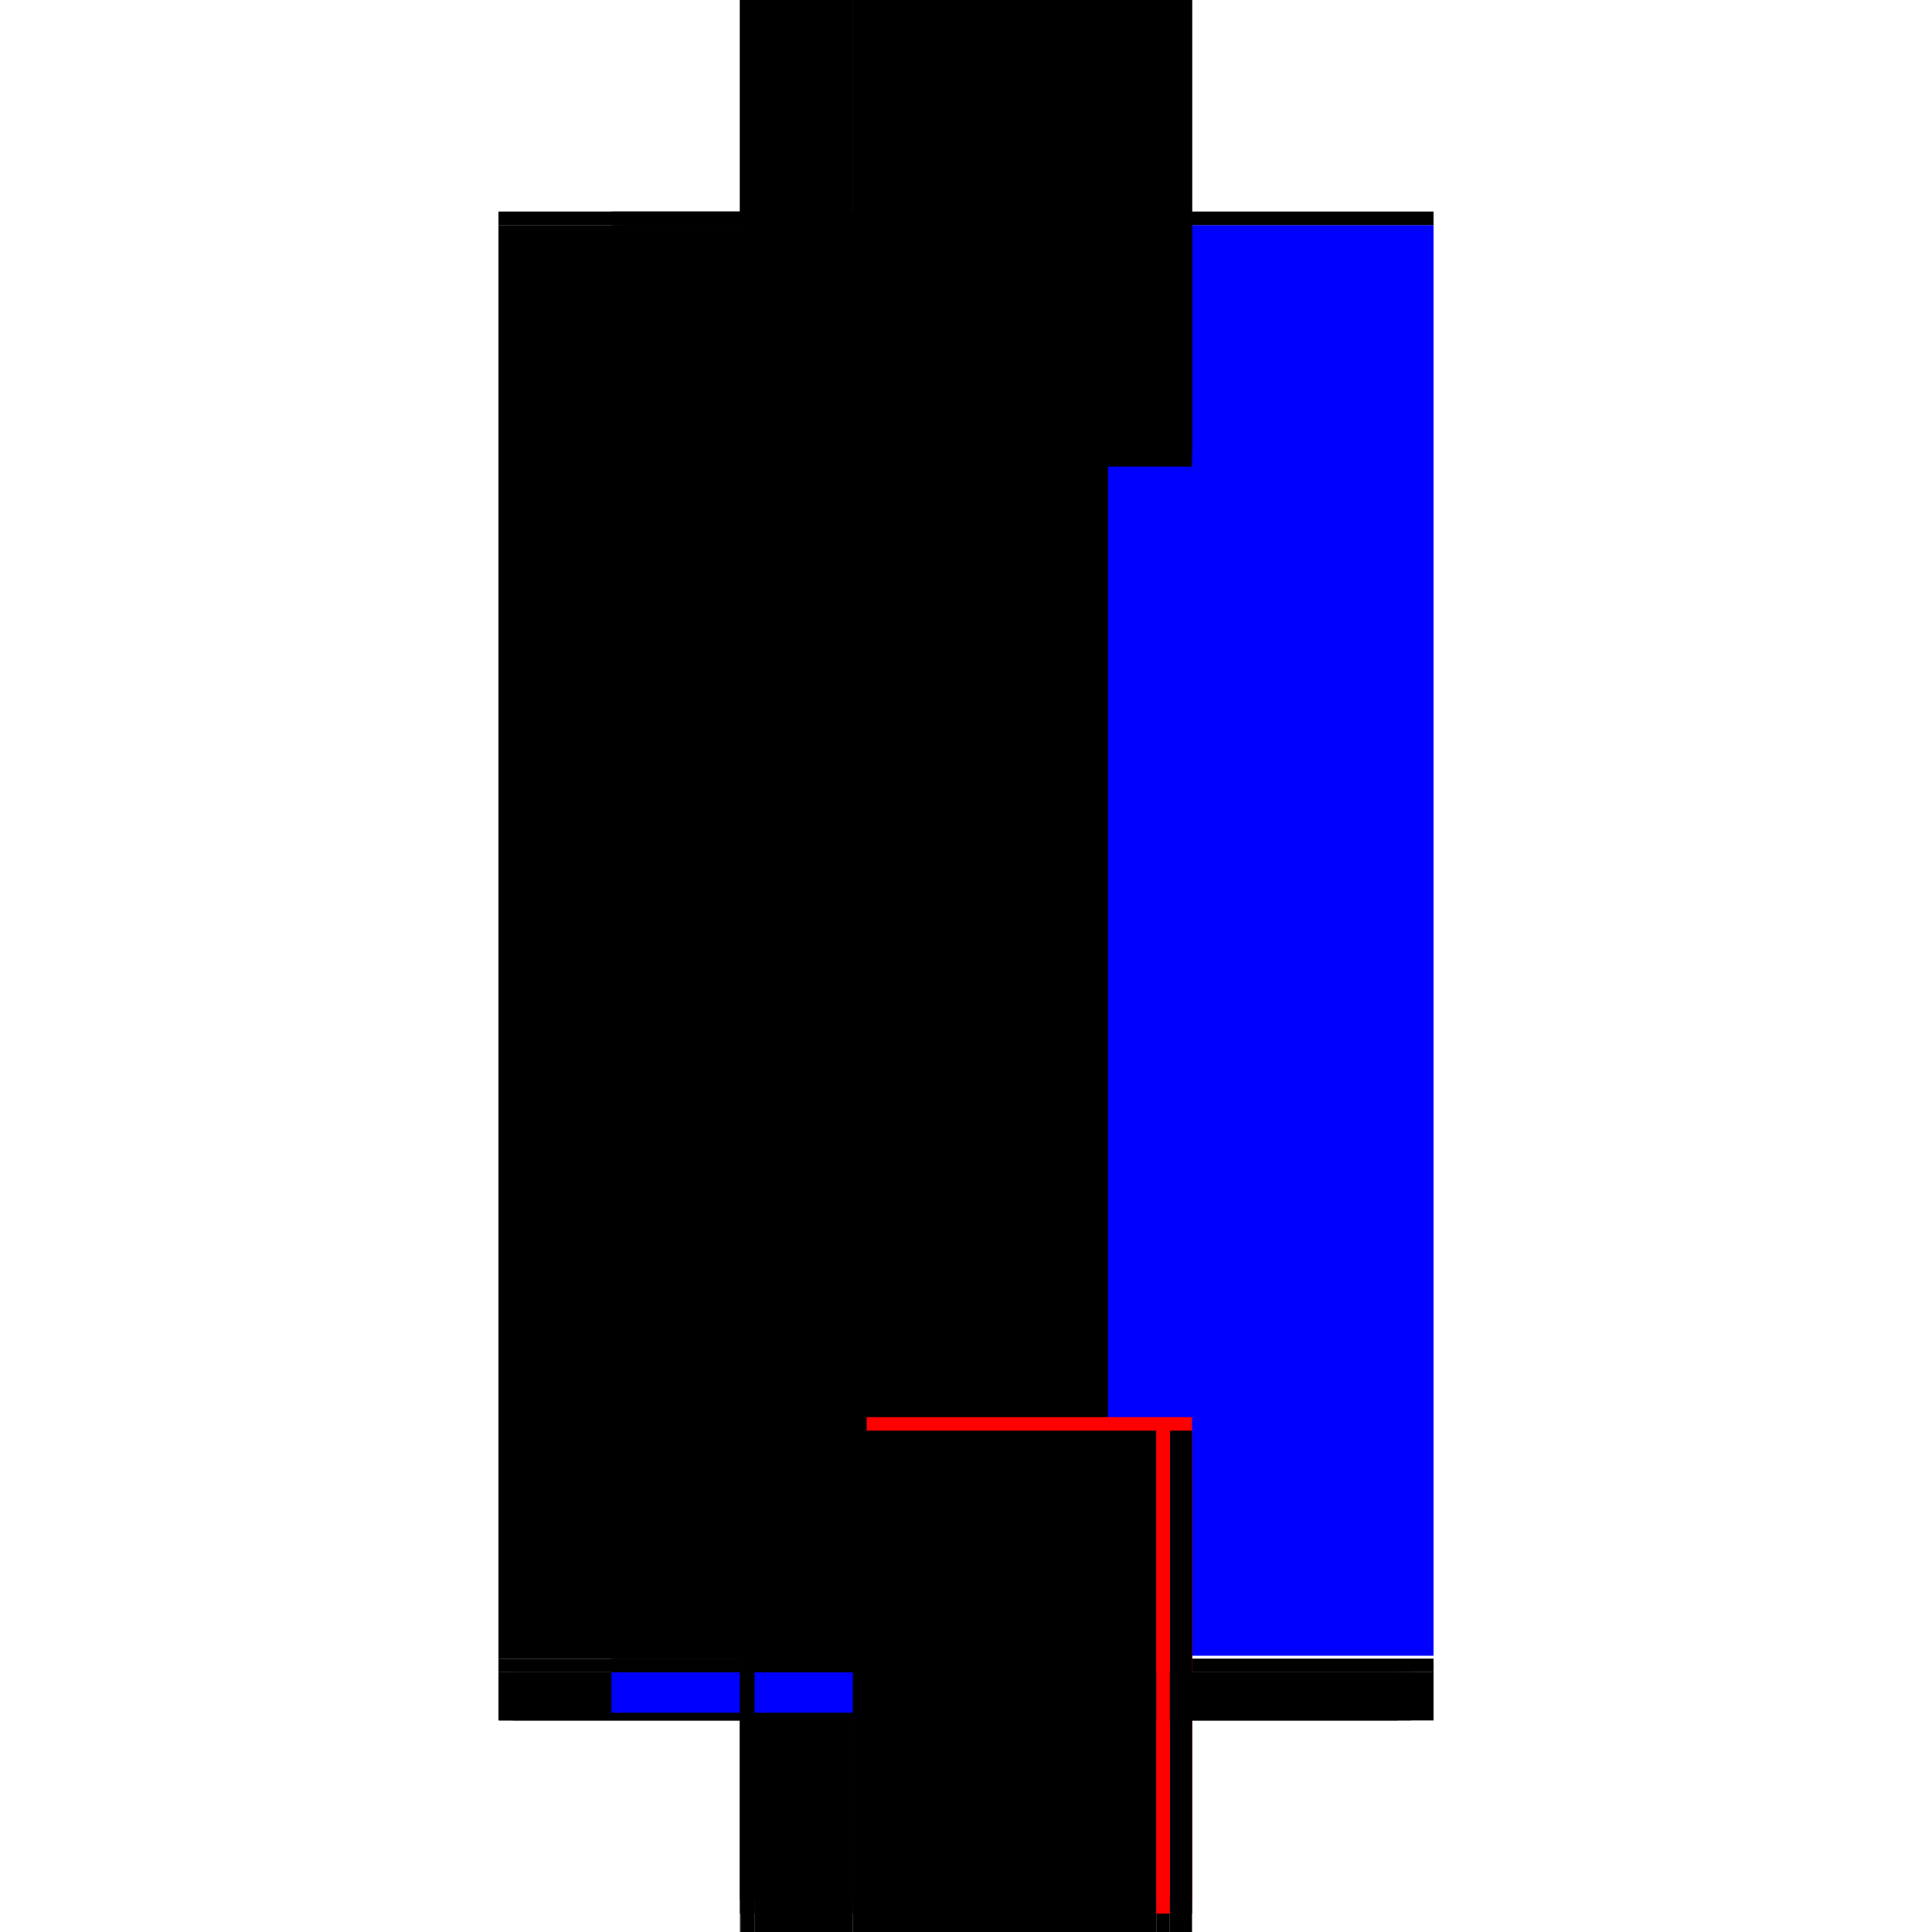 <?xml version="1.0" encoding="utf-8" ?>
<svg xmlns="http://www.w3.org/2000/svg" xmlns:ev="http://www.w3.org/2001/xml-events" xmlns:xlink="http://www.w3.org/1999/xlink" baseProfile="full" height="100%" version="1.1" viewBox="-1,-1,2,2" width="100%">
  <defs>
    <style type="text/css"><![CDATA[.vectorEffectClass {vector-effect: non-scaling-stroke;}]]></style>
  </defs>
  <line class="vectorEffectClass" fill="none" stroke="black" stroke-width="0.5" x1="-0.234" x2="-0.234" y1="0.717" y2="-0.767"/>
  <line class="vectorEffectClass" fill="none" stroke="blue" stroke-width="0.5" x1="0.234" x2="0.234" y1="0.714" y2="-0.767"/>
  <line class="vectorEffectClass" fill="none" stroke="black" stroke-width="0.5" x1="-0.117" x2="-0.117" y1="0.717" y2="-0.767"/>
  <line class="vectorEffectClass" fill="none" stroke="black" stroke-width="0.5" x1="-0.117" x2="0.234" y1="-0.781" y2="-0.781"/>
  <line class="vectorEffectClass" fill="none" stroke="black" stroke-width="0.5" x1="-0.117" x2="0.197" y1="0.781" y2="0.781"/>
  <line class="vectorEffectClass" fill="none" stroke="black" stroke-width="0.5" x1="-0.234" x2="-0.117" y1="-0.781" y2="-0.781"/>
  <line class="vectorEffectClass" fill="none" stroke="black" stroke-width="0.5" x1="-0.234" x2="-0.117" y1="0.717" y2="0.717"/>
  <line class="vectorEffectClass" fill="none" stroke="black" stroke-width="0.5" x1="-0.234" x2="-0.117" y1="-0.767" y2="-0.767"/>
  <line class="vectorEffectClass" fill="none" stroke="black" stroke-width="0.5" x1="-0.219" x2="-0.117" y1="0.731" y2="0.731"/>
  <line class="vectorEffectClass" fill="none" stroke="black" stroke-width="0.5" x1="-0.219" x2="-0.117" y1="0.781" y2="0.781"/>
  <line class="vectorEffectClass" fill="none" stroke="black" stroke-width="0.5" x1="-0.234" x2="-0.234" y1="0.781" y2="0.731"/>
  <line class="vectorEffectClass" fill="none" stroke="black" stroke-width="0.5" x1="0.234" x2="0.234" y1="0.781" y2="0.731"/>
  <line class="vectorEffectClass" fill="none" stroke="black" stroke-width="0.5" x1="-0.233" x2="-0.233" y1="0.781" y2="0.731"/>
  <line class="vectorEffectClass" fill="none" stroke="black" stroke-width="0.5" x1="-0.219" x2="-0.219" y1="0.781" y2="0.731"/>
  <line class="vectorEffectClass" fill="none" stroke="blue" stroke-width="0.5" x1="-0.117" x2="-0.117" y1="0.773" y2="0.731"/>
  <line class="vectorEffectClass" fill="none" stroke="black" stroke-width="0.5" x1="0.211" x2="0.234" y1="0.781" y2="0.781"/>
  <line class="vectorEffectClass" fill="none" stroke="black" stroke-width="0.5" x1="-0.234" x2="-0.234" y1="0.731" y2="0.717"/>
  <line class="vectorEffectClass" fill="none" stroke="black" stroke-width="0.5" x1="-0.234" x2="-0.234" y1="-0.767" y2="-0.781"/>
  <line class="vectorEffectClass" fill="none" stroke="black" stroke-width="0.5" x1="0.234" x2="0.234" y1="0.731" y2="0.717"/>
  <line class="vectorEffectClass" fill="none" stroke="black" stroke-width="0.5" x1="0.234" x2="0.234" y1="-0.767" y2="-0.781"/>
  <line class="vectorEffectClass" fill="none" stroke="black" stroke-width="0.5" x1="-0.233" x2="-0.219" y1="0.731" y2="0.731"/>
  <line class="vectorEffectClass" fill="none" stroke="black" stroke-width="0.5" x1="-0.233" x2="-0.219" y1="0.781" y2="0.781"/>
  <line class="vectorEffectClass" fill="none" stroke="black" stroke-width="0.5" x1="-0.117" x2="-0.117" y1="0.731" y2="0.717"/>
  <line class="vectorEffectClass" fill="none" stroke="black" stroke-width="0.5" x1="-0.117" x2="-0.117" y1="-0.767" y2="-0.781"/>
  <line class="vectorEffectClass" fill="none" stroke="black" stroke-width="0.5" x1="0.197" x2="0.211" y1="0.781" y2="0.781"/>
  <line class="vectorEffectClass" fill="none" stroke="black" stroke-width="0.5" x1="-0.234" x2="-0.233" y1="0.781" y2="0.781"/>
  <line class="vectorEffectClass" fill="none" stroke="black" stroke-width="0.5" x1="-0.234" x2="-0.233" y1="0.731" y2="0.731"/>
  <line class="vectorEffectClass" fill="none" stroke="black" stroke-dasharray="5.0 5.0" stroke-width="0.5" x1="-0.103" x2="-0.103" y1="0.717" y2="-0.767"/>
  <line class="vectorEffectClass" fill="none" stroke="red" stroke-dasharray="5.0 5.0" stroke-width="0.5" x1="-0.103" x2="0.234" y1="0.717" y2="0.717"/>
  <line class="vectorEffectClass" fill="none" stroke="black" stroke-dasharray="5.0 5.0" stroke-width="0.5" x1="-0.103" x2="0.234" y1="-0.767" y2="-0.767"/>
  <line class="vectorEffectClass" fill="none" stroke="black" stroke-dasharray="5.0 5.0" stroke-width="0.5" x1="-0.117" x2="0.197" y1="0.731" y2="0.731"/>
  <line class="vectorEffectClass" fill="none" stroke="black" stroke-dasharray="5.0 5.0" stroke-width="0.5" x1="0.197" x2="0.197" y1="0.781" y2="0.731"/>
  <line class="vectorEffectClass" fill="none" stroke="black" stroke-dasharray="5.0 5.0" stroke-width="0.5" x1="0.211" x2="0.211" y1="0.781" y2="0.731"/>
  <line class="vectorEffectClass" fill="none" stroke="black" stroke-dasharray="5.0 5.0" stroke-width="0.5" x1="0.211" x2="0.234" y1="0.731" y2="0.731"/>
  <line class="vectorEffectClass" fill="none" stroke="black" stroke-dasharray="5.0 5.0" stroke-width="0.5" x1="-0.117" x2="-0.103" y1="0.717" y2="0.717"/>
  <line class="vectorEffectClass" fill="none" stroke="black" stroke-dasharray="5.0 5.0" stroke-width="0.5" x1="-0.117" x2="-0.103" y1="-0.767" y2="-0.767"/>
  <line class="vectorEffectClass" fill="none" stroke="red" stroke-dasharray="5.0 5.0" stroke-width="0.5" x1="0.197" x2="0.211" y1="0.731" y2="0.731"/>
</svg>
